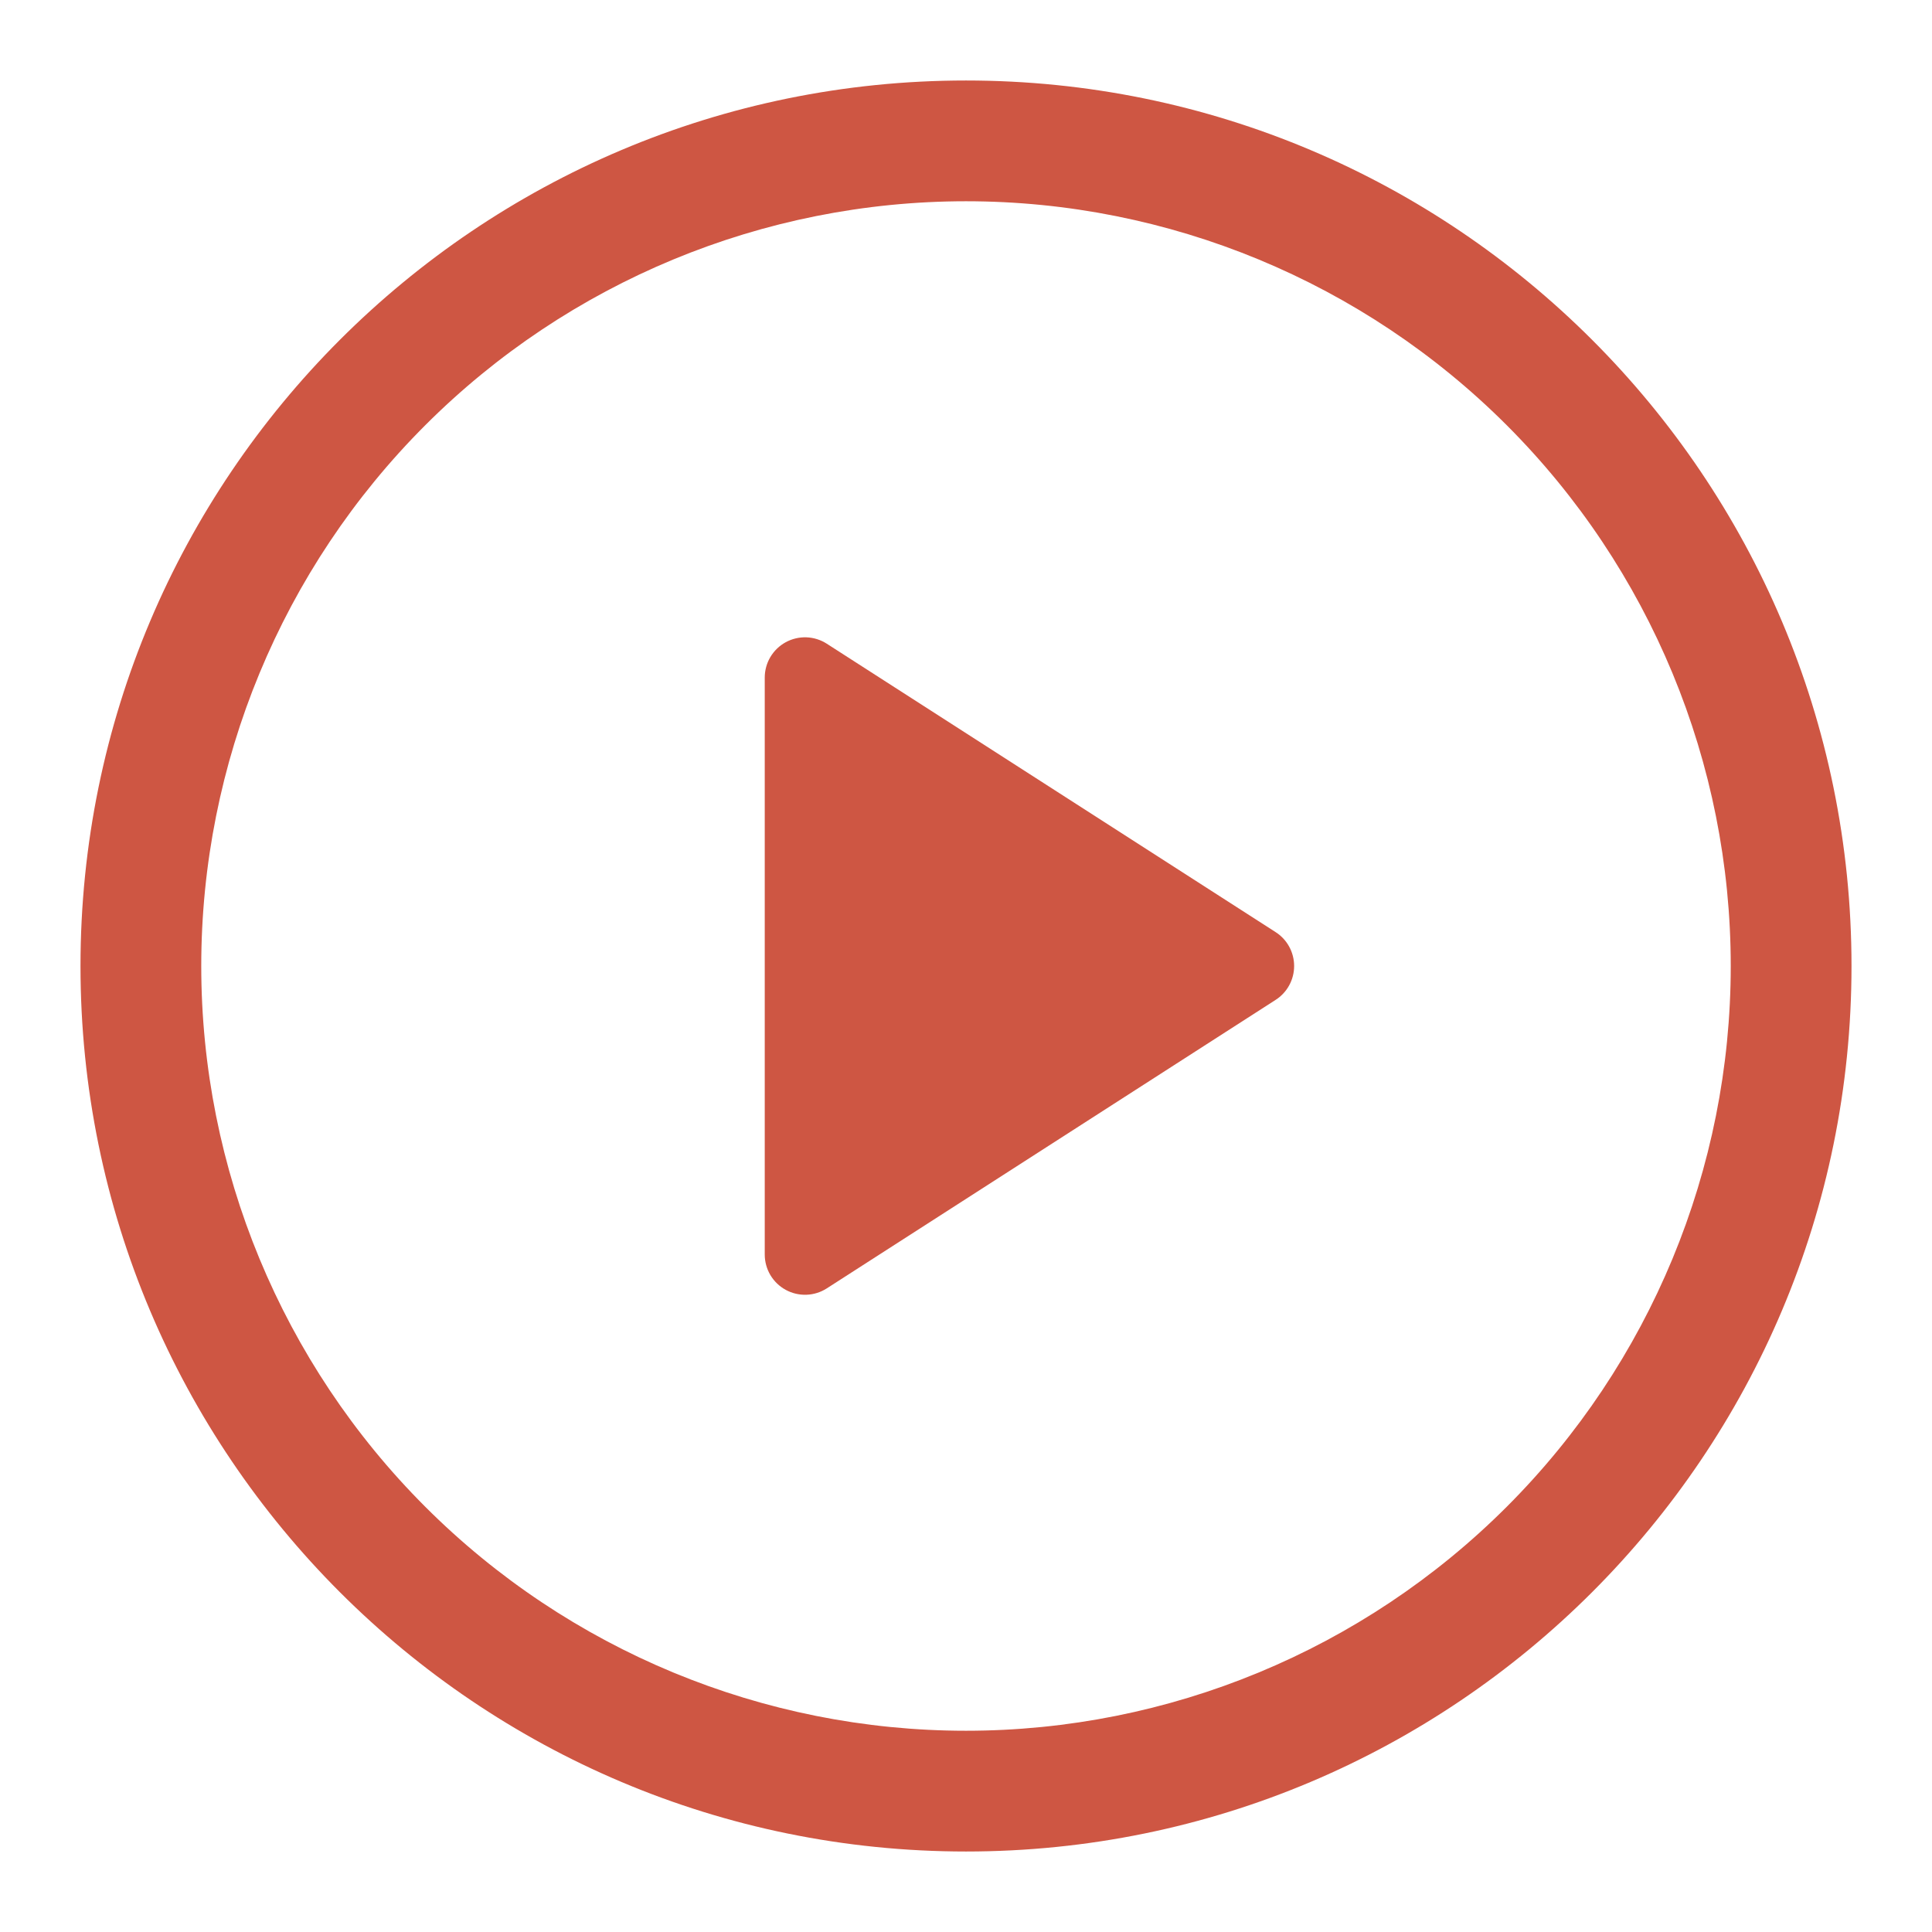 <?xml version="1.0" encoding="UTF-8"?> <svg xmlns="http://www.w3.org/2000/svg" width="107" height="107" viewBox="0 0 107 107" fill="none"> <path d="M42.354 69.479V37.521C42.355 37.121 42.463 36.729 42.667 36.386C42.872 36.042 43.165 35.76 43.516 35.568C43.867 35.377 44.263 35.283 44.663 35.297C45.062 35.312 45.451 35.433 45.787 35.649L70.647 51.623C70.962 51.825 71.221 52.102 71.4 52.43C71.579 52.758 71.673 53.126 71.673 53.5C71.673 53.874 71.579 54.242 71.4 54.57C71.221 54.898 70.962 55.175 70.647 55.377L45.787 71.356C45.451 71.572 45.062 71.693 44.663 71.707C44.263 71.721 43.867 71.628 43.516 71.436C43.165 71.245 42.872 70.963 42.667 70.619C42.463 70.275 42.355 69.883 42.354 69.483V69.479Z" fill="#CE5643"></path> <path fill-rule="evenodd" clip-rule="evenodd" d="M53.5 11.146C42.267 11.146 31.494 15.608 23.551 23.551C15.608 31.494 11.146 42.267 11.146 53.5C11.146 64.733 15.608 75.506 23.551 83.449C31.494 91.392 42.267 95.854 53.5 95.854C64.733 95.854 75.506 91.392 83.449 83.449C91.392 75.506 95.854 64.733 95.854 53.5C95.854 42.267 91.392 31.494 83.449 23.551C75.506 15.608 64.733 11.146 53.5 11.146ZM4.458 53.5C4.458 26.416 26.416 4.458 53.5 4.458C80.584 4.458 102.542 26.416 102.542 53.5C102.542 80.585 80.584 102.542 53.5 102.542C26.416 102.542 4.458 80.585 4.458 53.5Z" fill="#CE5643"></path> </svg> 